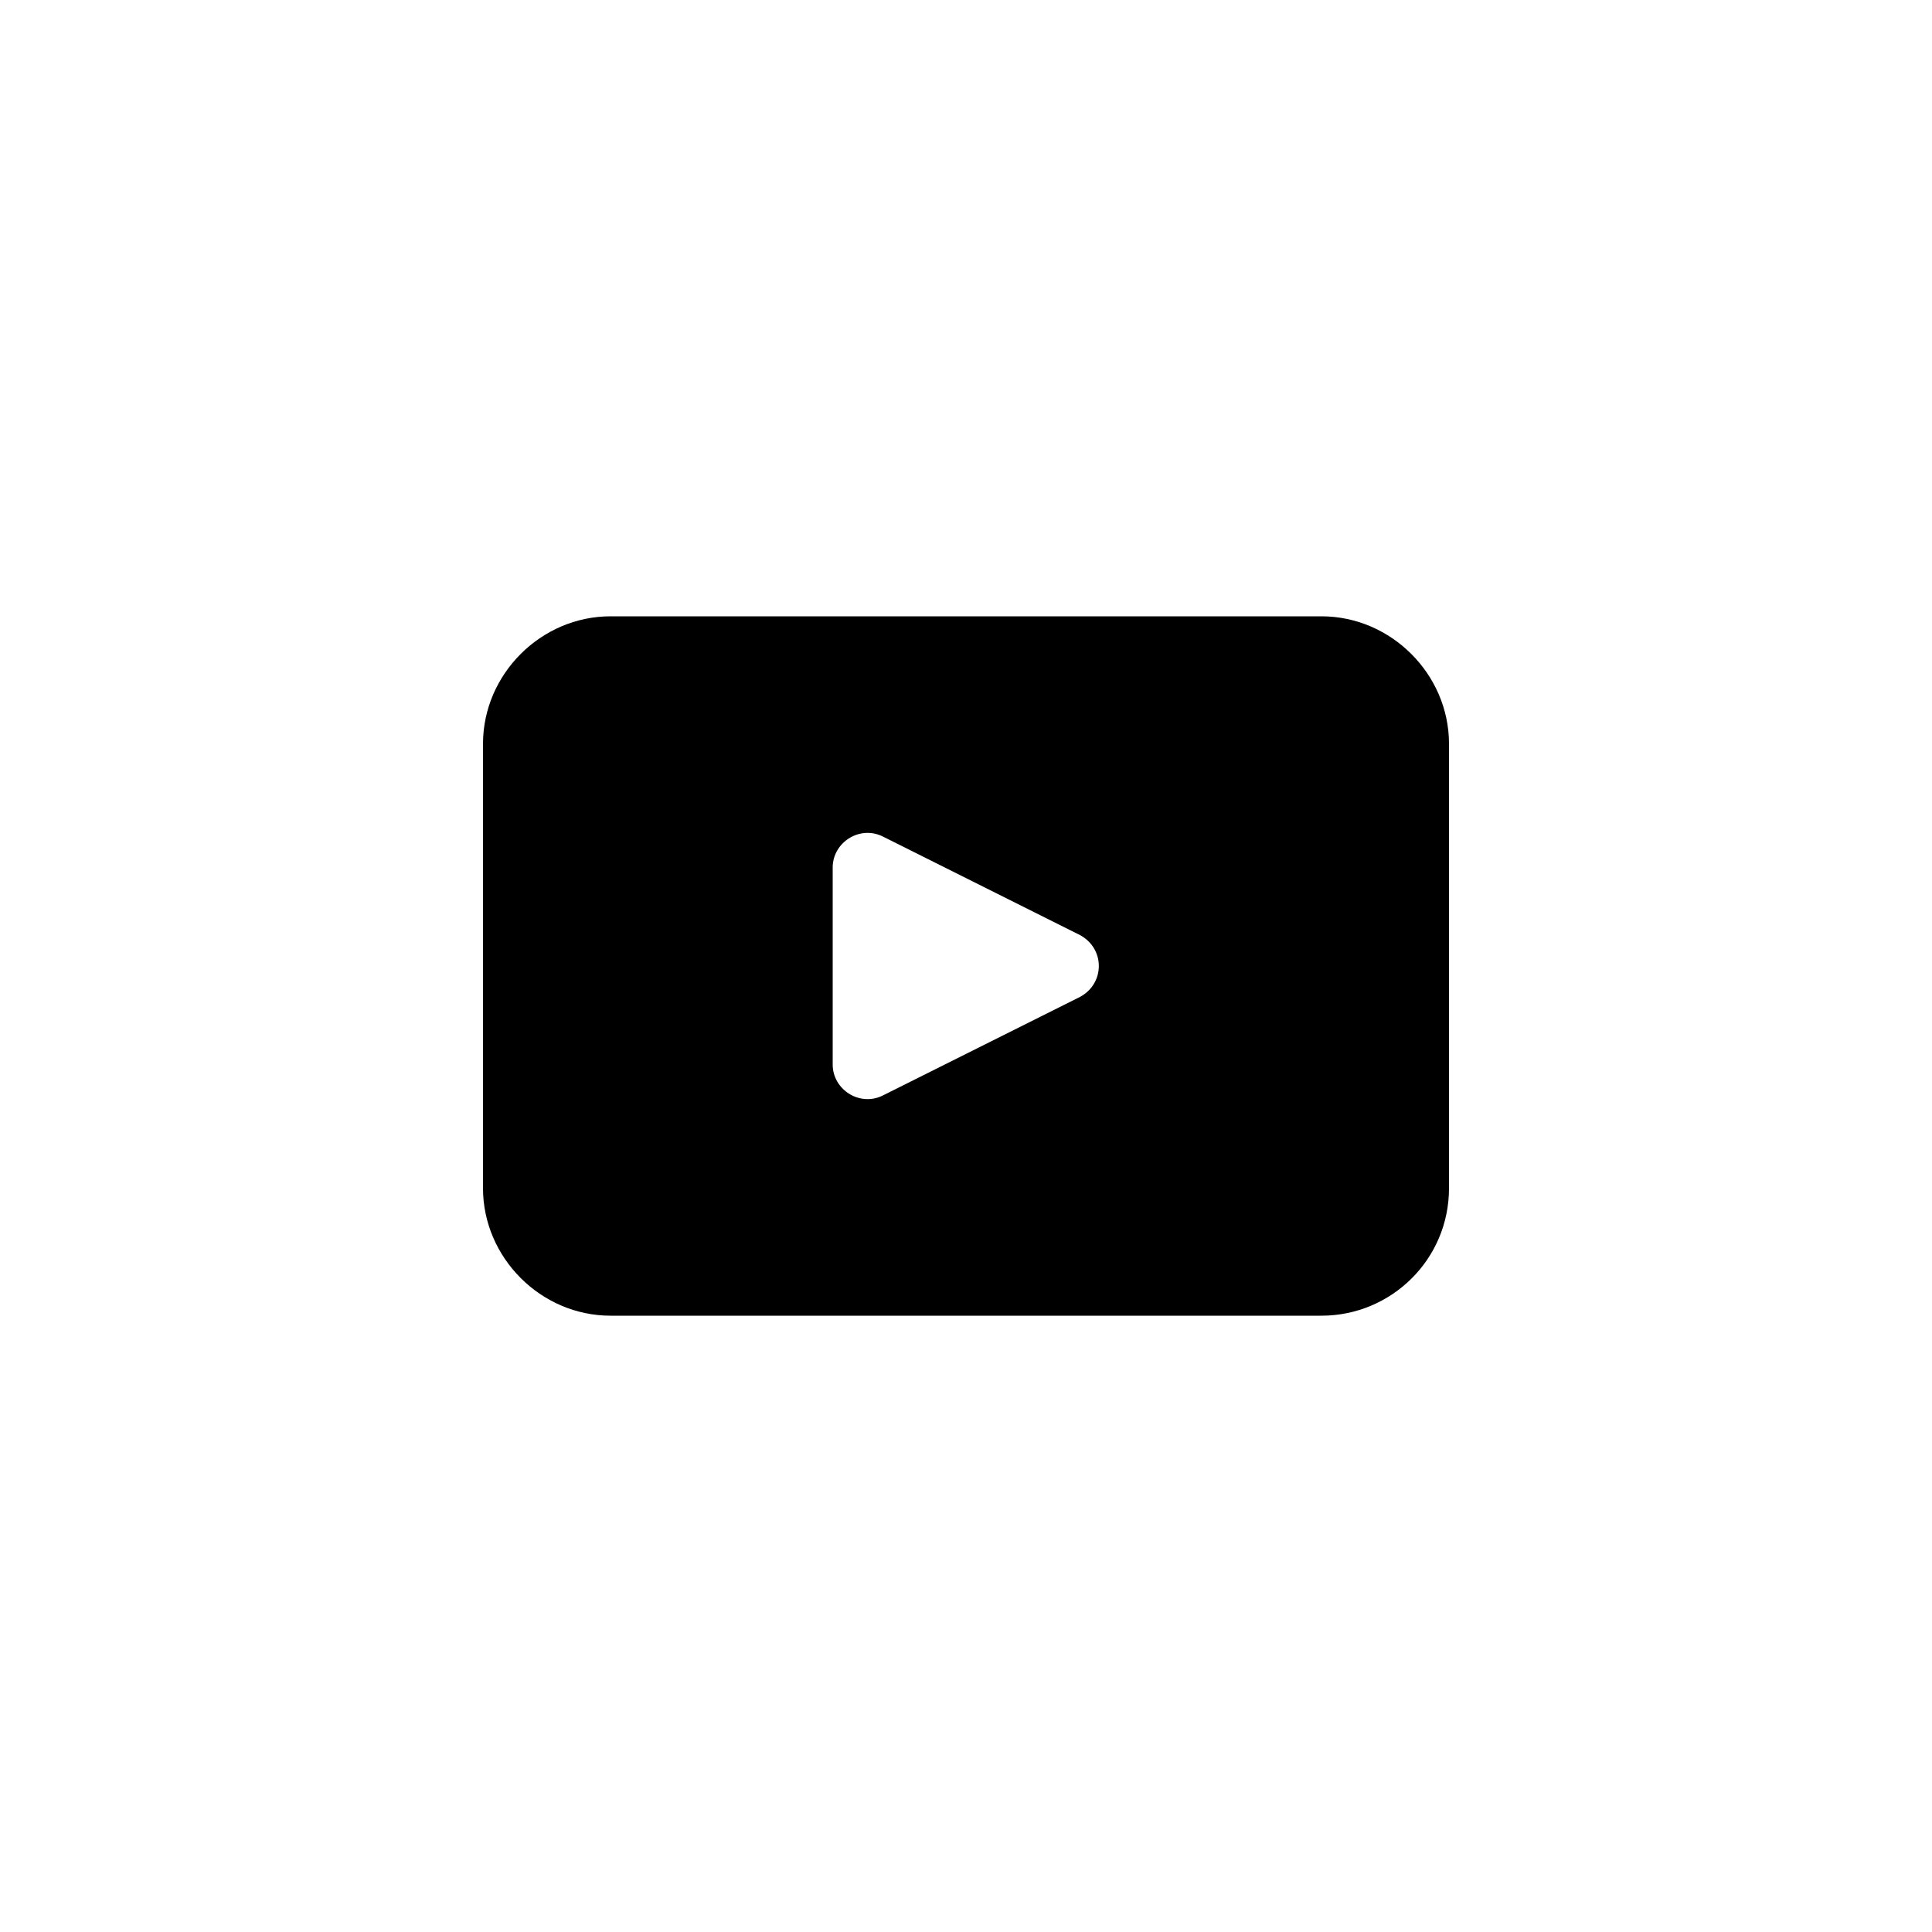 <?xml version="1.0" encoding="UTF-8"?>
<svg xmlns="http://www.w3.org/2000/svg" version="1.1" viewBox="0 0 100 100">
  <defs>
    <style>
      .cls-1 {
        fill: #000;
      }
    </style>
  </defs>
  <!-- Generator: Adobe Illustrator 28.6.0, SVG Export Plug-In . SVG Version: 1.2.0 Build 709)  -->
  <g>
    <g id="Layer_1">
      <path class="cls-1" d="M68.4,31.9H31.6c-3.6,0-6.6,3-6.6,6.6v23c0,3.6,3,6.6,6.6,6.6h36.8c3.6,0,6.6-2.9,6.6-6.6v-23c0-3.6-3-6.6-6.6-6.6ZM55.9,51.6l-10.2,5.1c-1.2.6-2.6-.3-2.6-1.6v-10.2c0-1.3,1.4-2.2,2.6-1.6l10.2,5.1c1.3.7,1.3,2.5,0,3.2Z"/>
    </g>
  </g>
</svg>